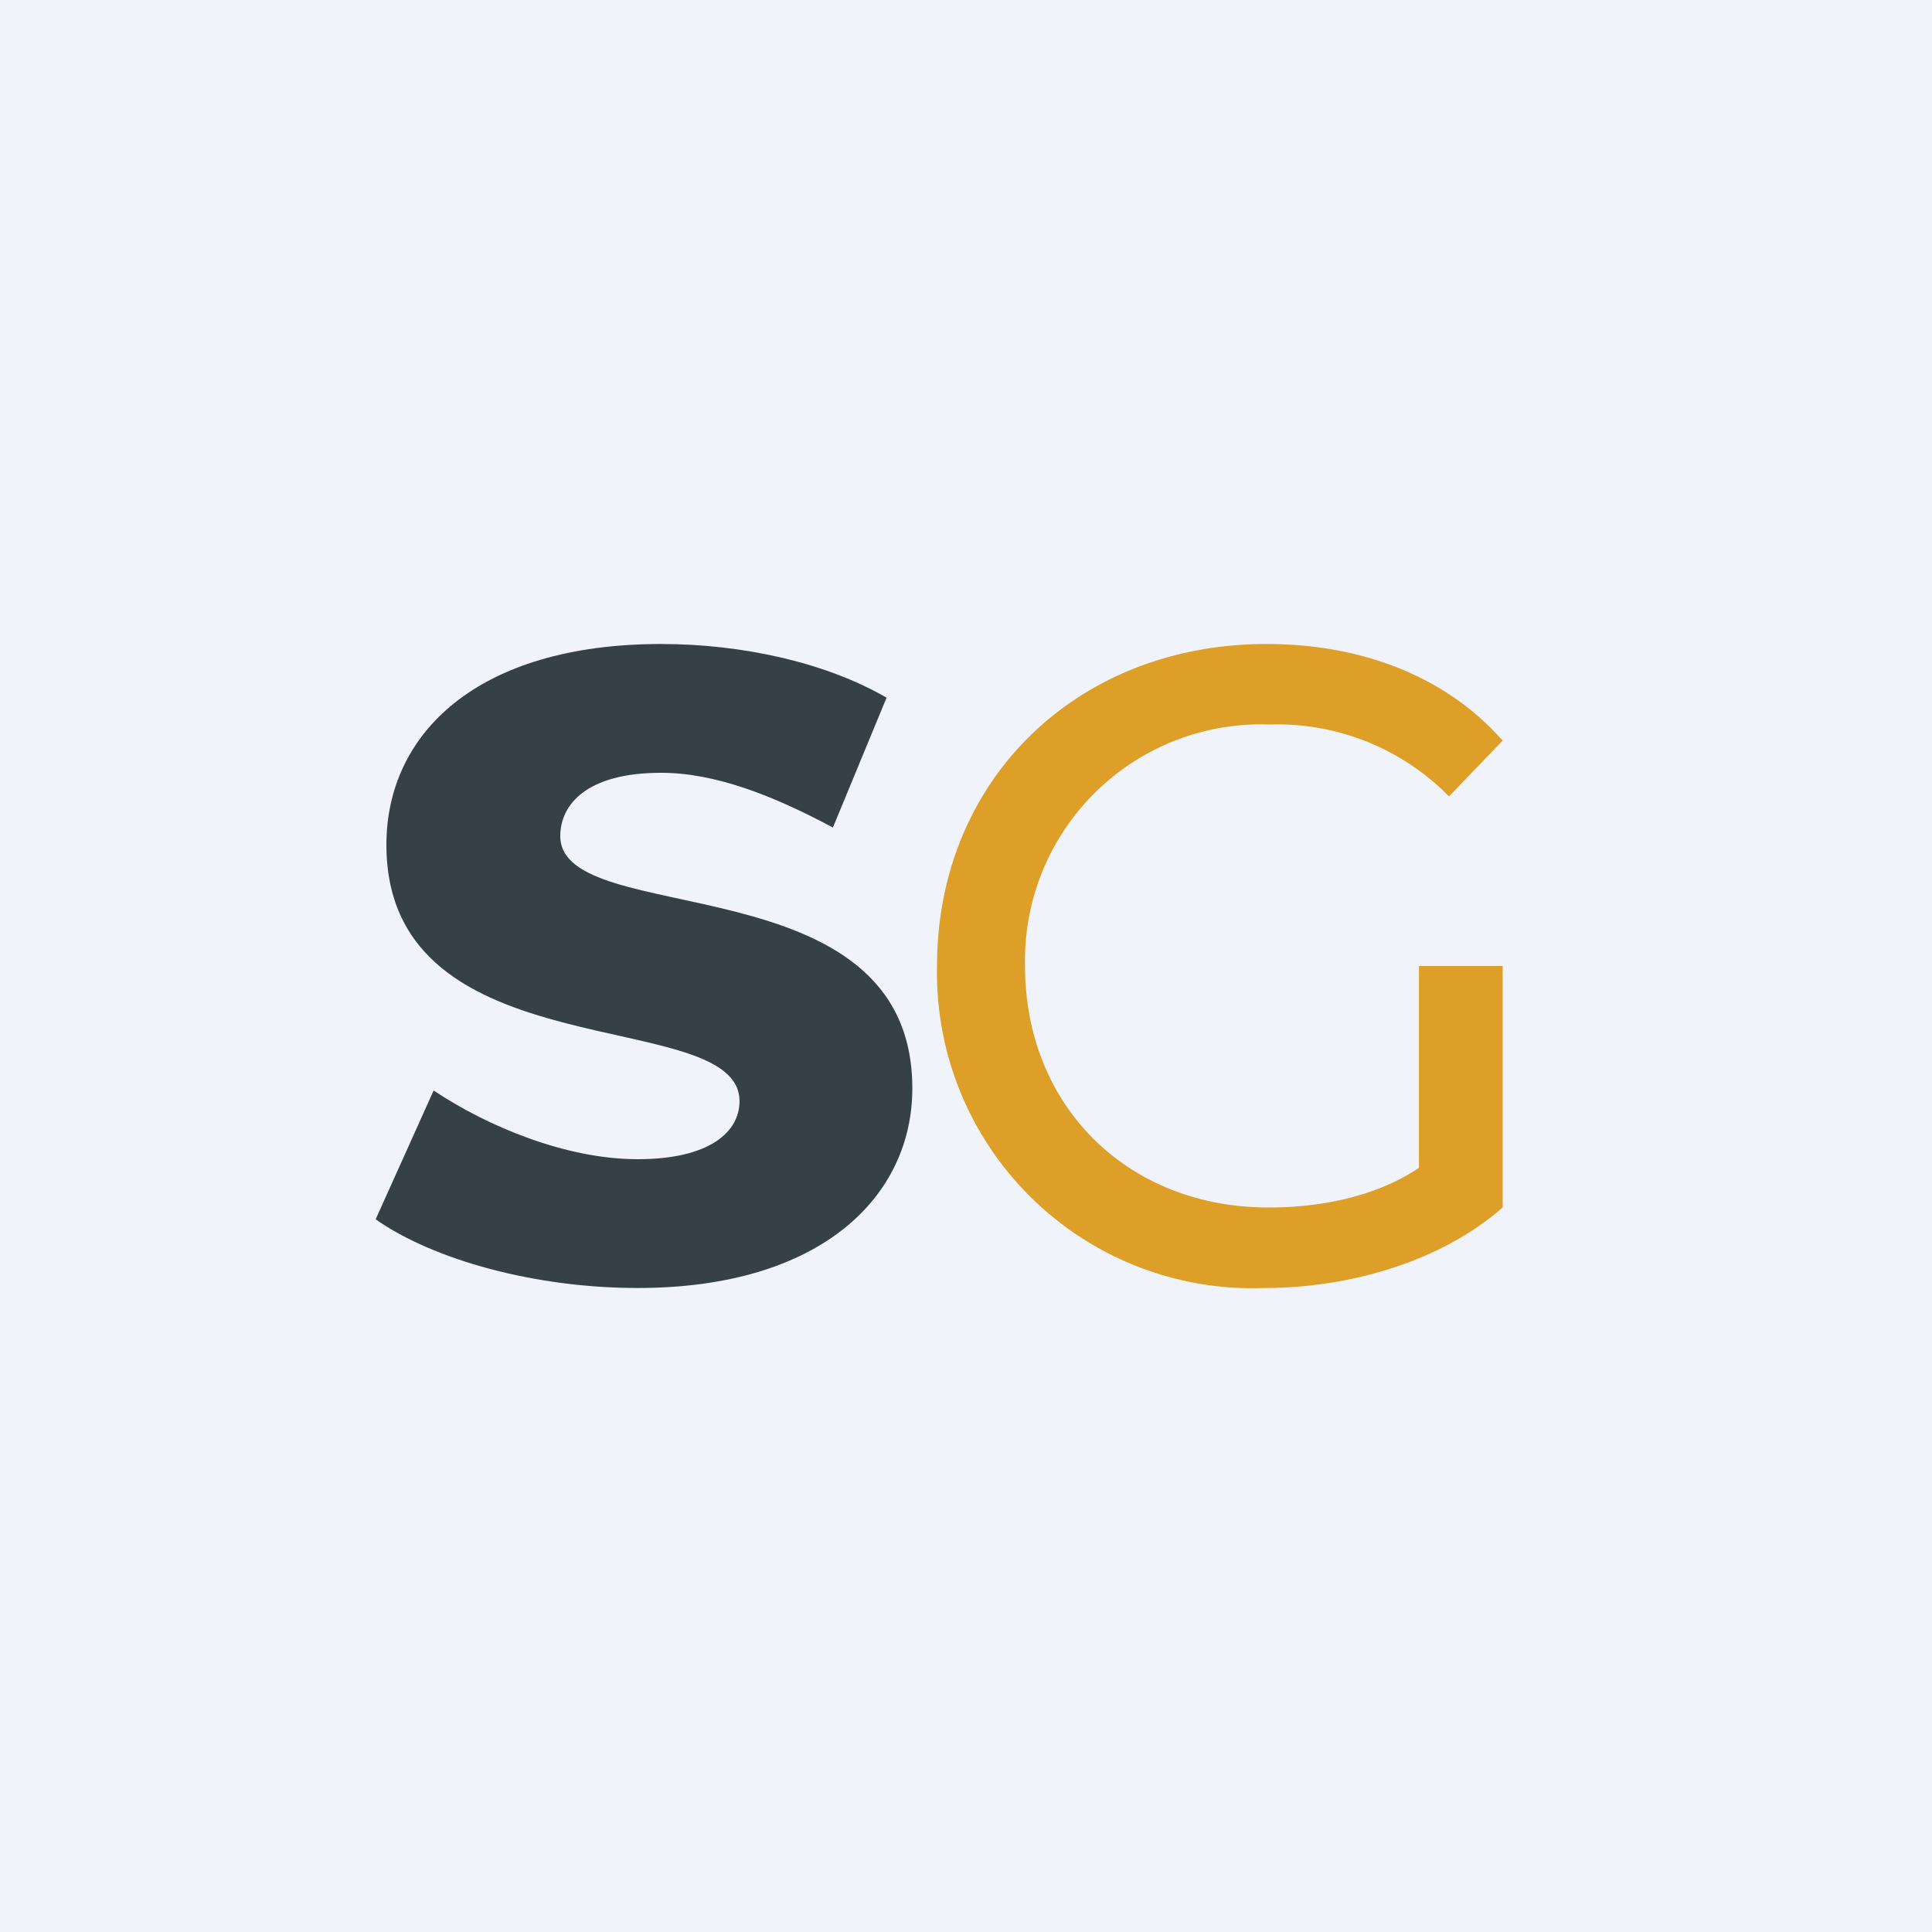 <!-- by TradingView --><svg xmlns="http://www.w3.org/2000/svg" width="18" height="18" viewBox="0 0 18 18"><path fill="#F0F3FA" d="M0 0h18v18H0z"/><path d="m3.5 11.36.54-1.2c.51.34 1.24.64 1.9.64.68 0 .95-.26.95-.54 0-.91-3.29-.25-3.29-2.39C3.6 6.84 4.44 6 6.16 6c.75 0 1.53.17 2.1.5l-.5 1.21c-.56-.3-1.1-.51-1.6-.51-.7 0-.94.3-.94.59 0 .88 3.28.22 3.28 2.35 0 1-.84 1.86-2.56 1.86-.95 0-1.9-.26-2.44-.64Z" fill="#364147"/><path d="M13.22 9H14v2.25c-.57.5-1.42.75-2.22.75a2.94 2.94 0 0 1-3.05-3c0-1.73 1.3-3 3.07-3 .9 0 1.68.31 2.2.9l-.5.52a2.24 2.24 0 0 0-1.67-.67A2.2 2.2 0 0 0 9.55 9c0 1.3.95 2.25 2.27 2.25.48 0 1-.1 1.4-.37V9Z" fill="#DD9F27"/></svg>